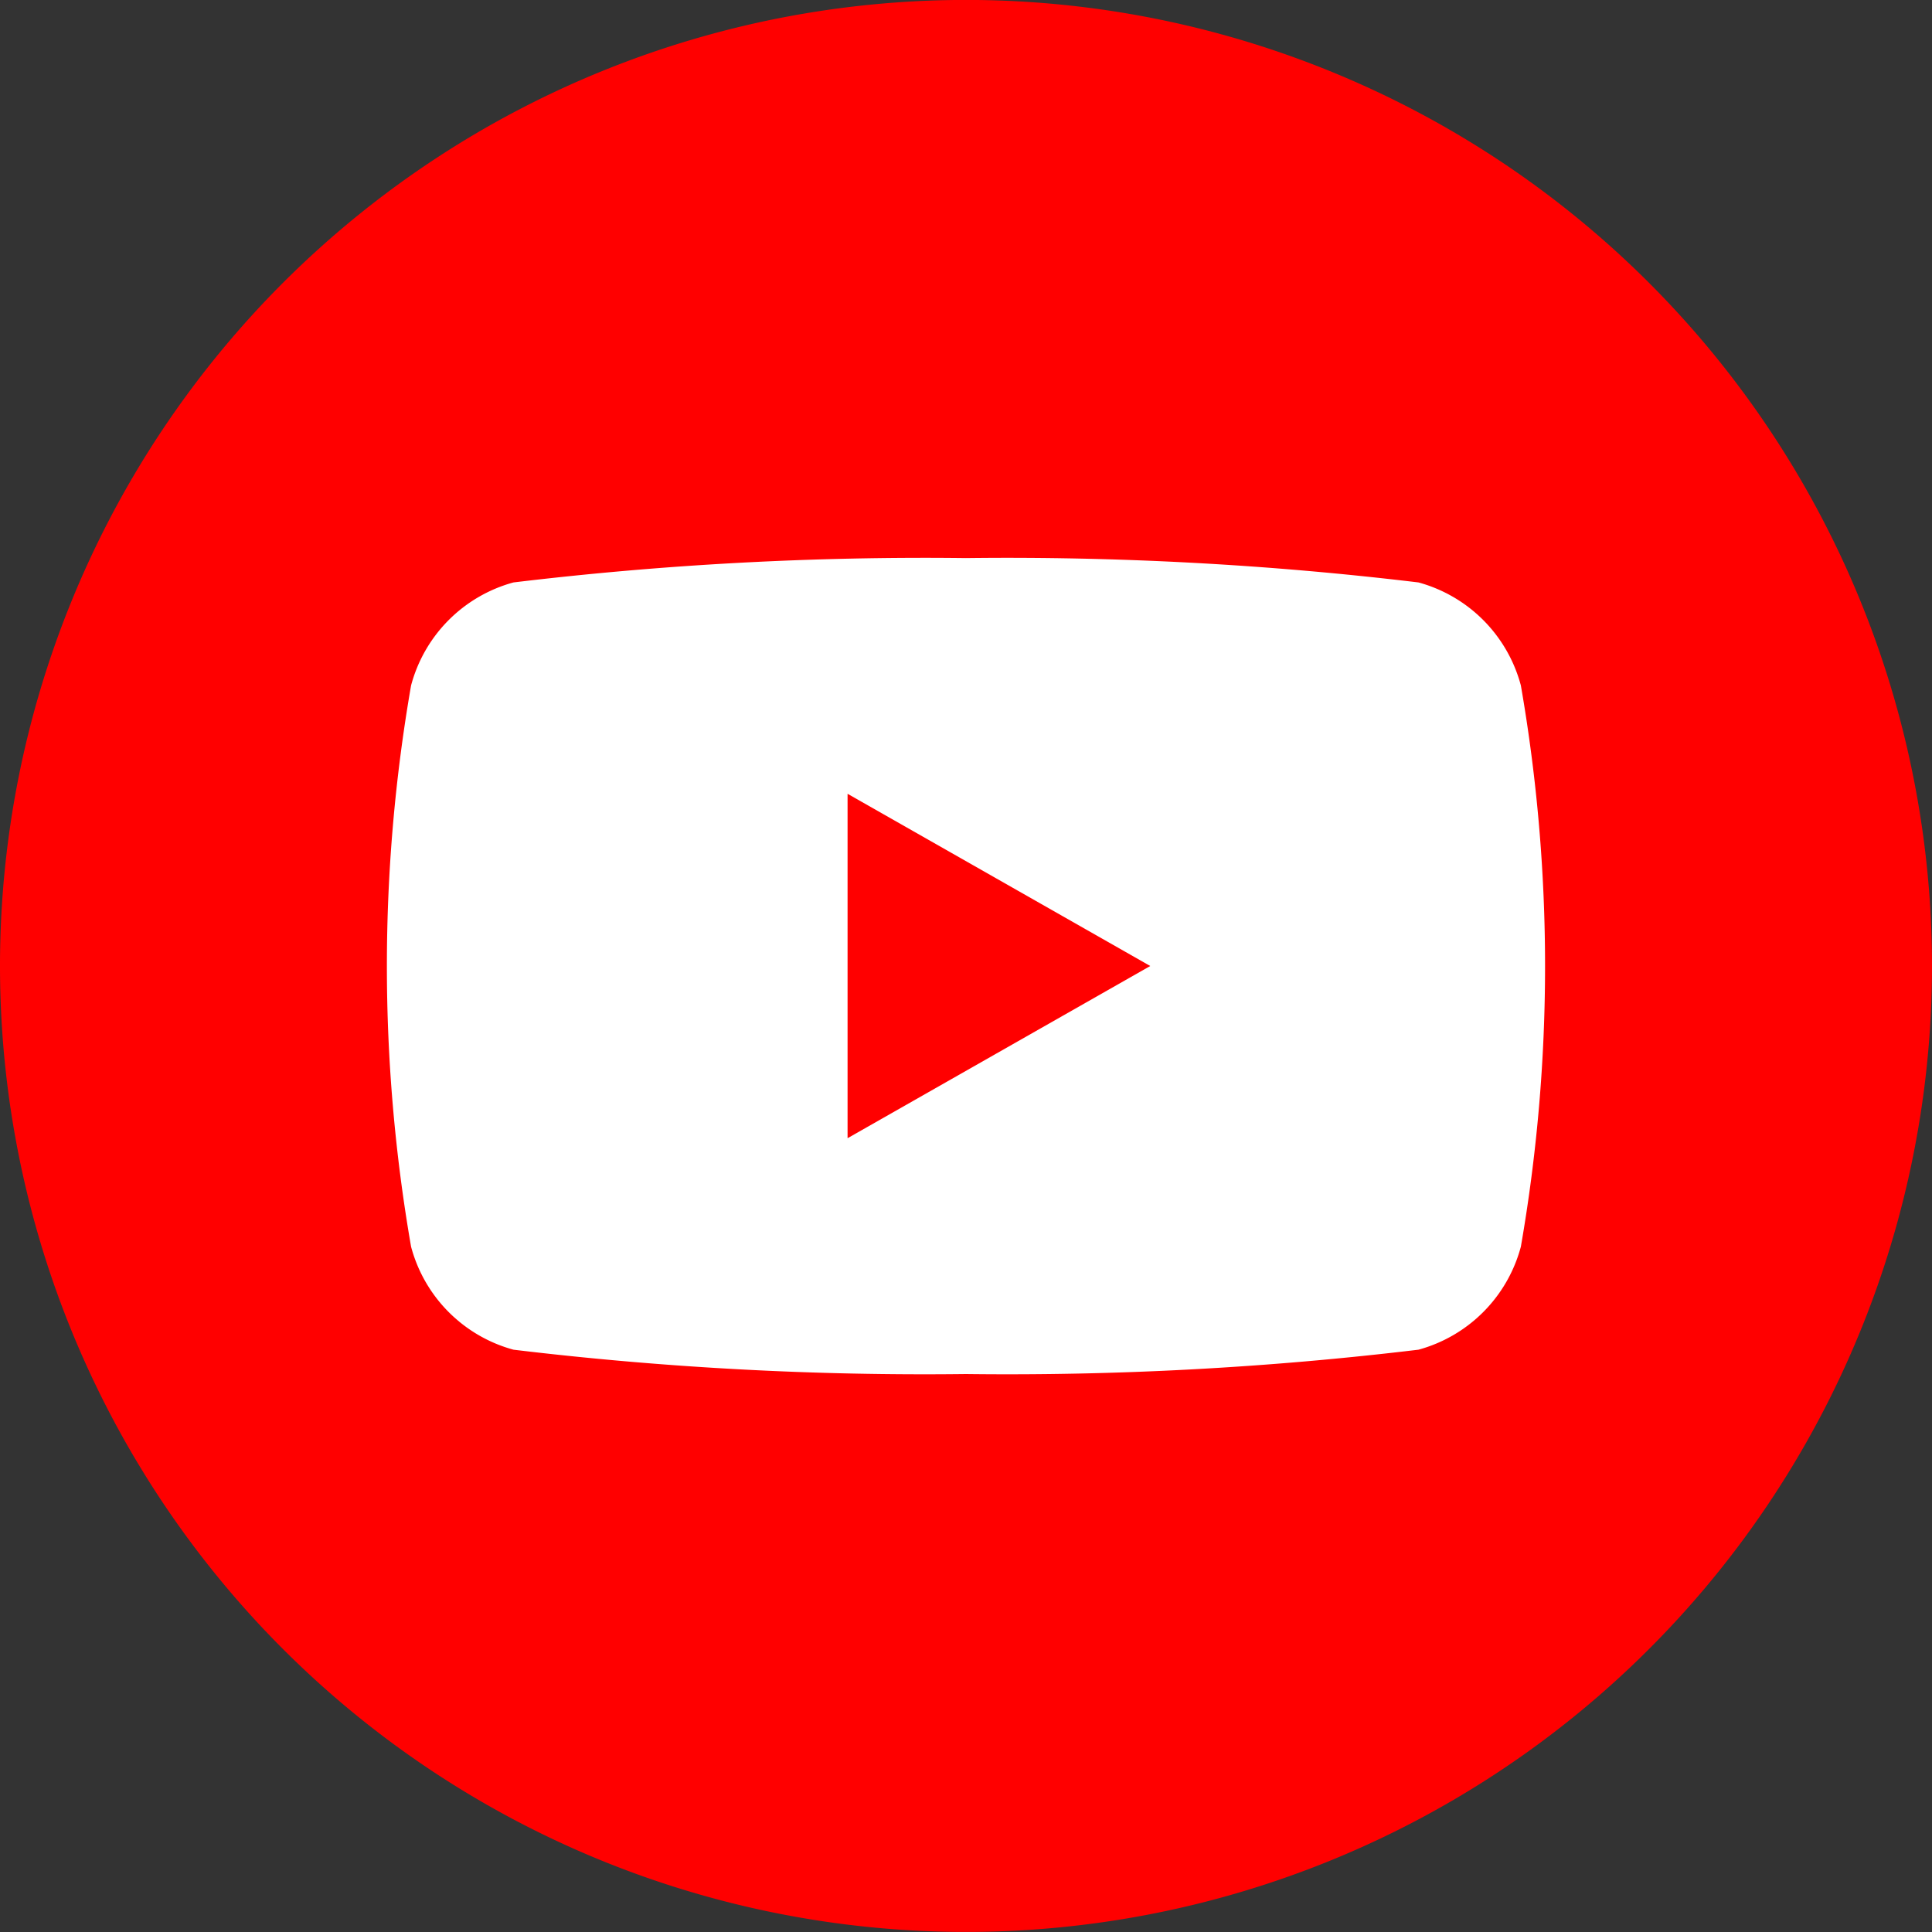 <svg xmlns="http://www.w3.org/2000/svg" xmlns:xlink="http://www.w3.org/1999/xlink" width="30" height="30" viewBox="0 0 30 30"><rect x="0" y="0" width="30" height="30" fill="#333333" stroke="none"/><defs><clipPath id="a"><rect width="30" height="30" fill="none"/></clipPath></defs><g clip-path="url(#a)"><path d="M30,15A15,15,0,1,1,15,0,15,15,0,0,1,30,15" transform="translate(0 -0.001)" fill="red"/><path d="M58.547,61.02a2.261,2.261,0,0,0-1.59-1.6,53.417,53.417,0,0,0-7.027-.378,53.4,53.4,0,0,0-7.026.378,2.261,2.261,0,0,0-1.59,1.6,25.468,25.468,0,0,0,0,8.714,2.26,2.26,0,0,0,1.59,1.6,53.4,53.4,0,0,0,7.026.378,53.417,53.417,0,0,0,7.027-.378,2.261,2.261,0,0,0,1.59-1.6,25.459,25.459,0,0,0,0-8.714" transform="translate(-34.931 -50.376)" fill="#fff"/><path d="M89.676,89.337l4.7-2.674-4.7-2.674Z" transform="translate(-76.515 -71.663)" fill="red"/></g></svg>